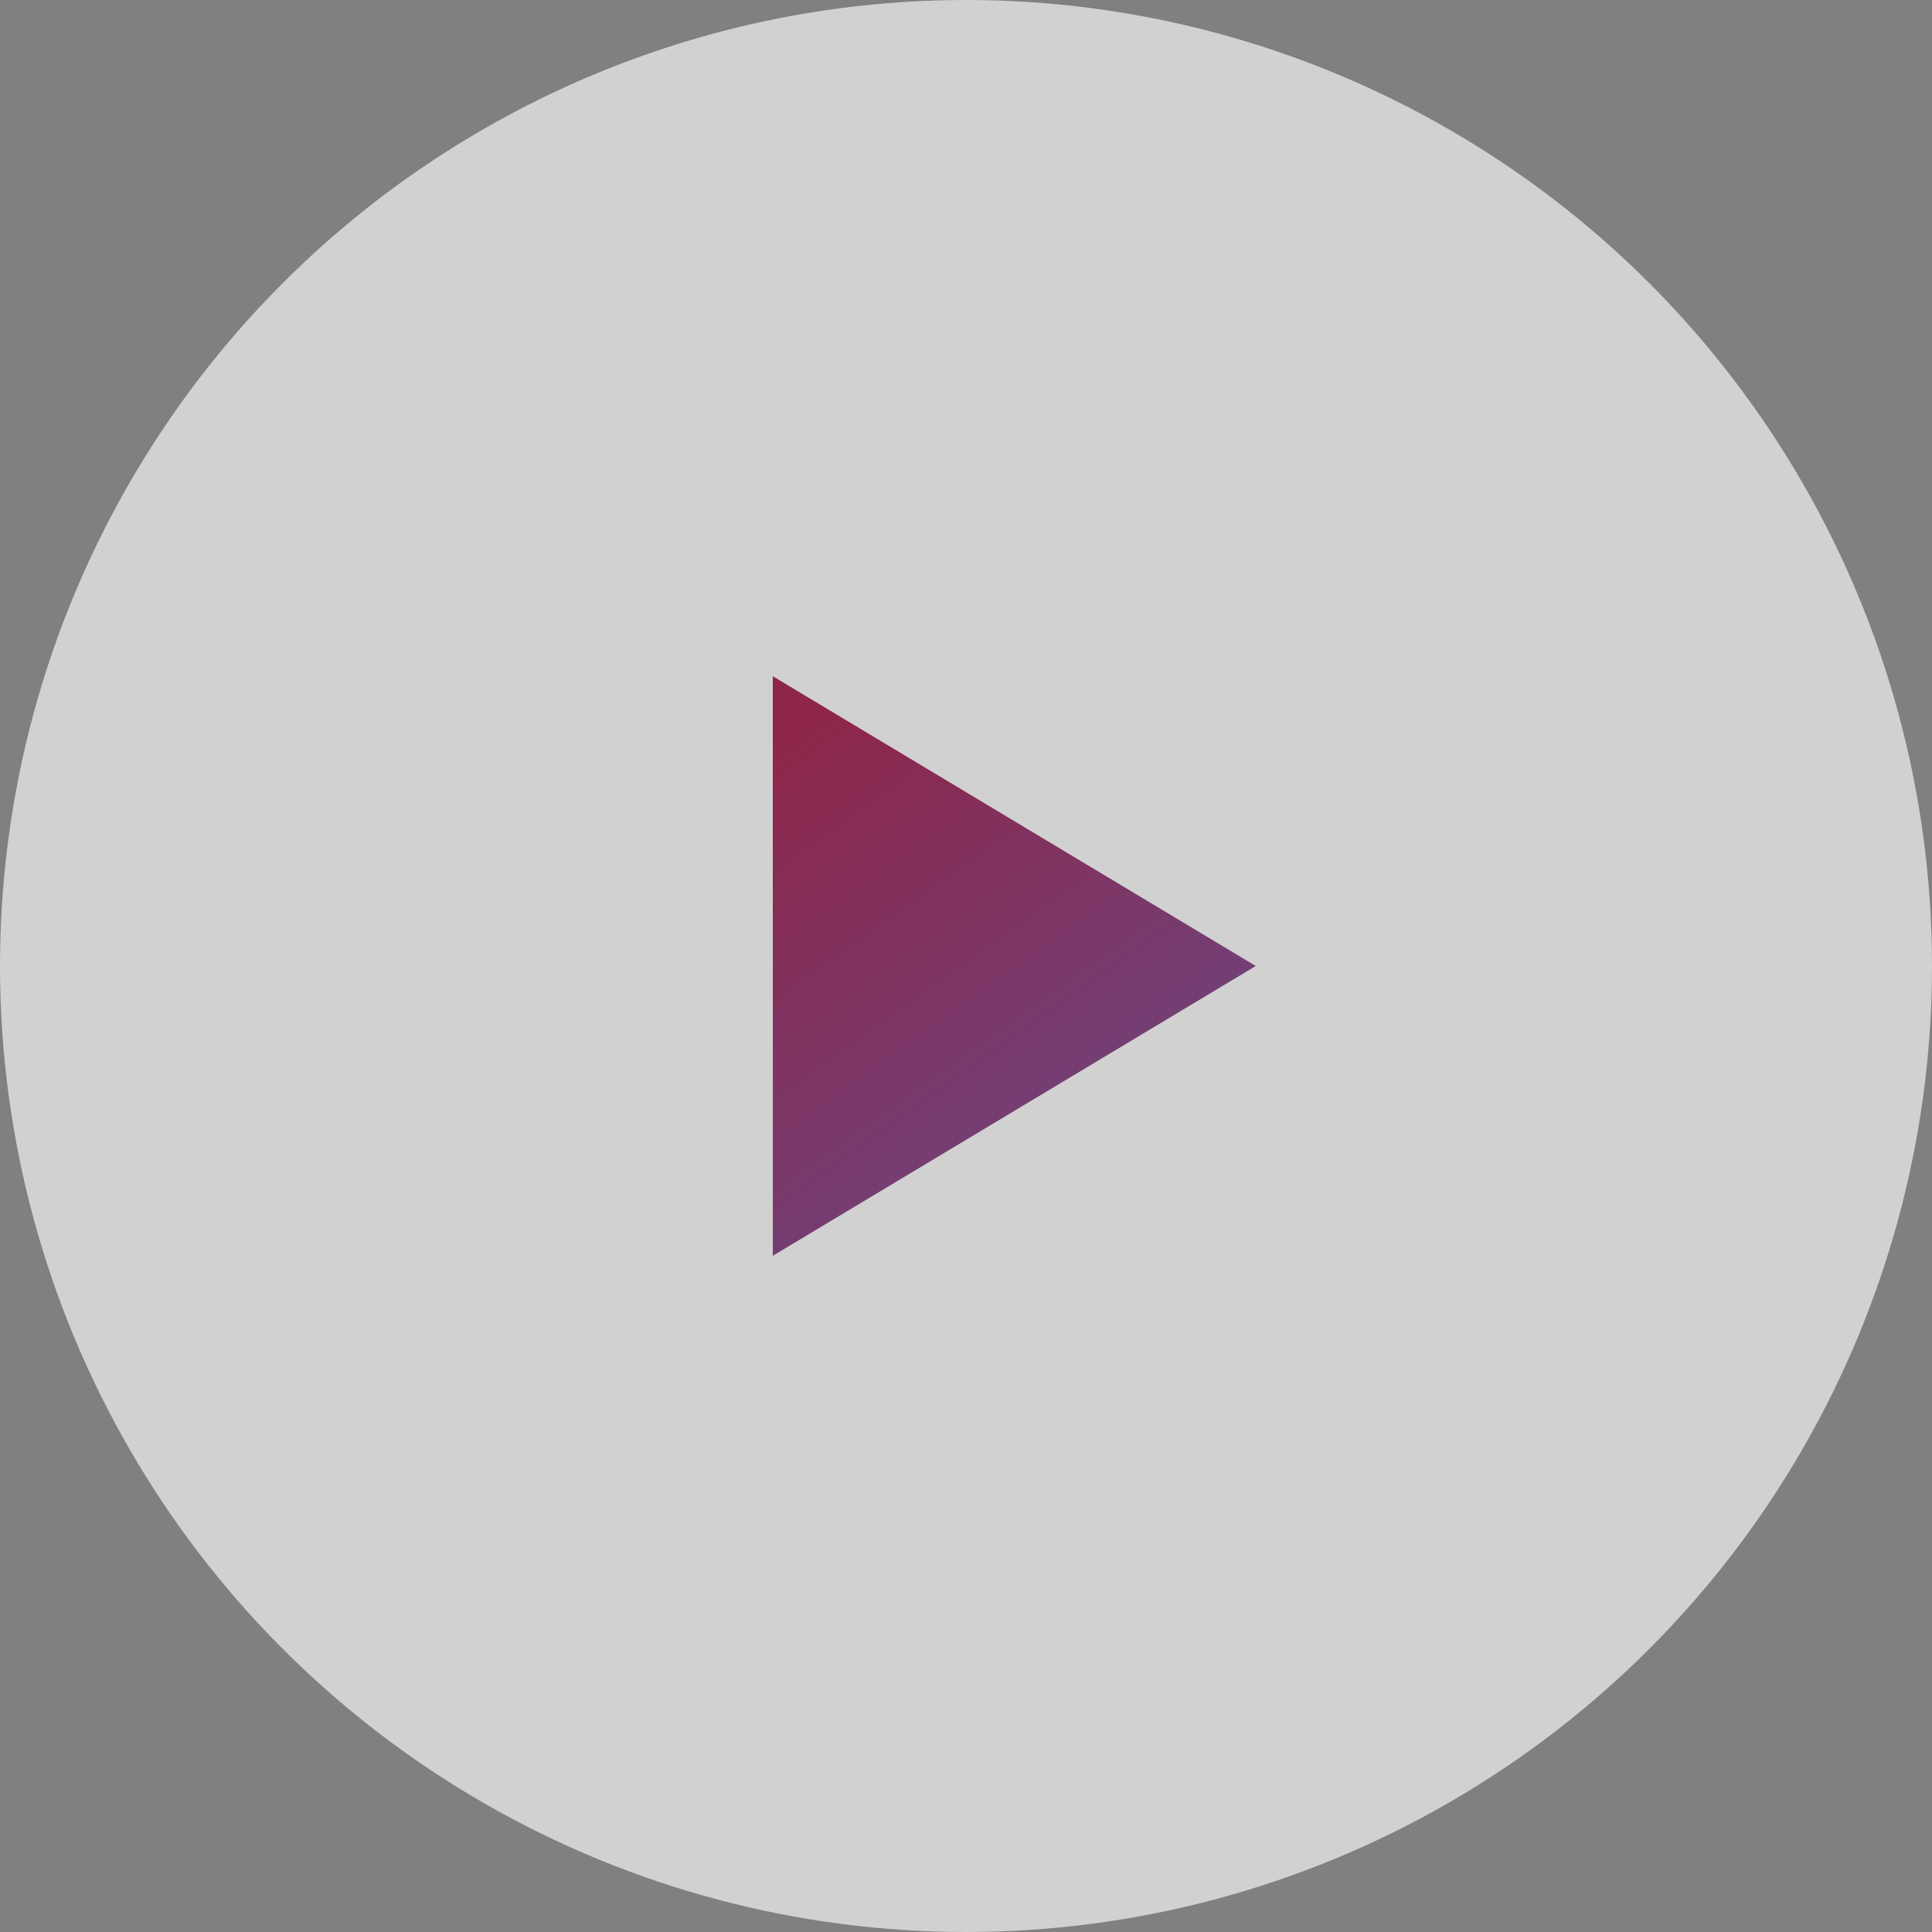 <?xml version="1.0" encoding="UTF-8"?>
<svg id="_レイヤー_2" data-name="レイヤー 2" xmlns="http://www.w3.org/2000/svg" xmlns:xlink="http://www.w3.org/1999/xlink" viewBox="0 0 96 96">
  <rect x="0" y="0" width="96" height="96" fill="#808080" stroke="none"/>
  <defs>
    <style>
      .cls-1 {
        fill: #fff;
        opacity: .64;
      }

      .cls-2 {
        fill: url(#_名称未設定グラデーション_10);
      }
    </style>
    <linearGradient id="_名称未設定グラデーション_10" data-name="名称未設定グラデーション 10" x1="37.69" y1="37.4" x2="52.8" y2="58.56" gradientUnits="userSpaceOnUse">
      <stop offset="0" stop-color="#8e2649"/>
      <stop offset="1" stop-color="#70427a"/>
    </linearGradient>
  </defs>
  <g id="SPECIAL_MOVIE" data-name="SPECIAL MOVIE">
    <g id="i_play">
      <g id="i_play-2" data-name="i play">
        <circle class="cls-1" cx="48" cy="48" r="48"/>
        <polyline class="cls-2" points="38.4 62.4 62.4 48 38.4 33.6 38.4 62.4"/>
      </g>
    </g>
  </g>
</svg>